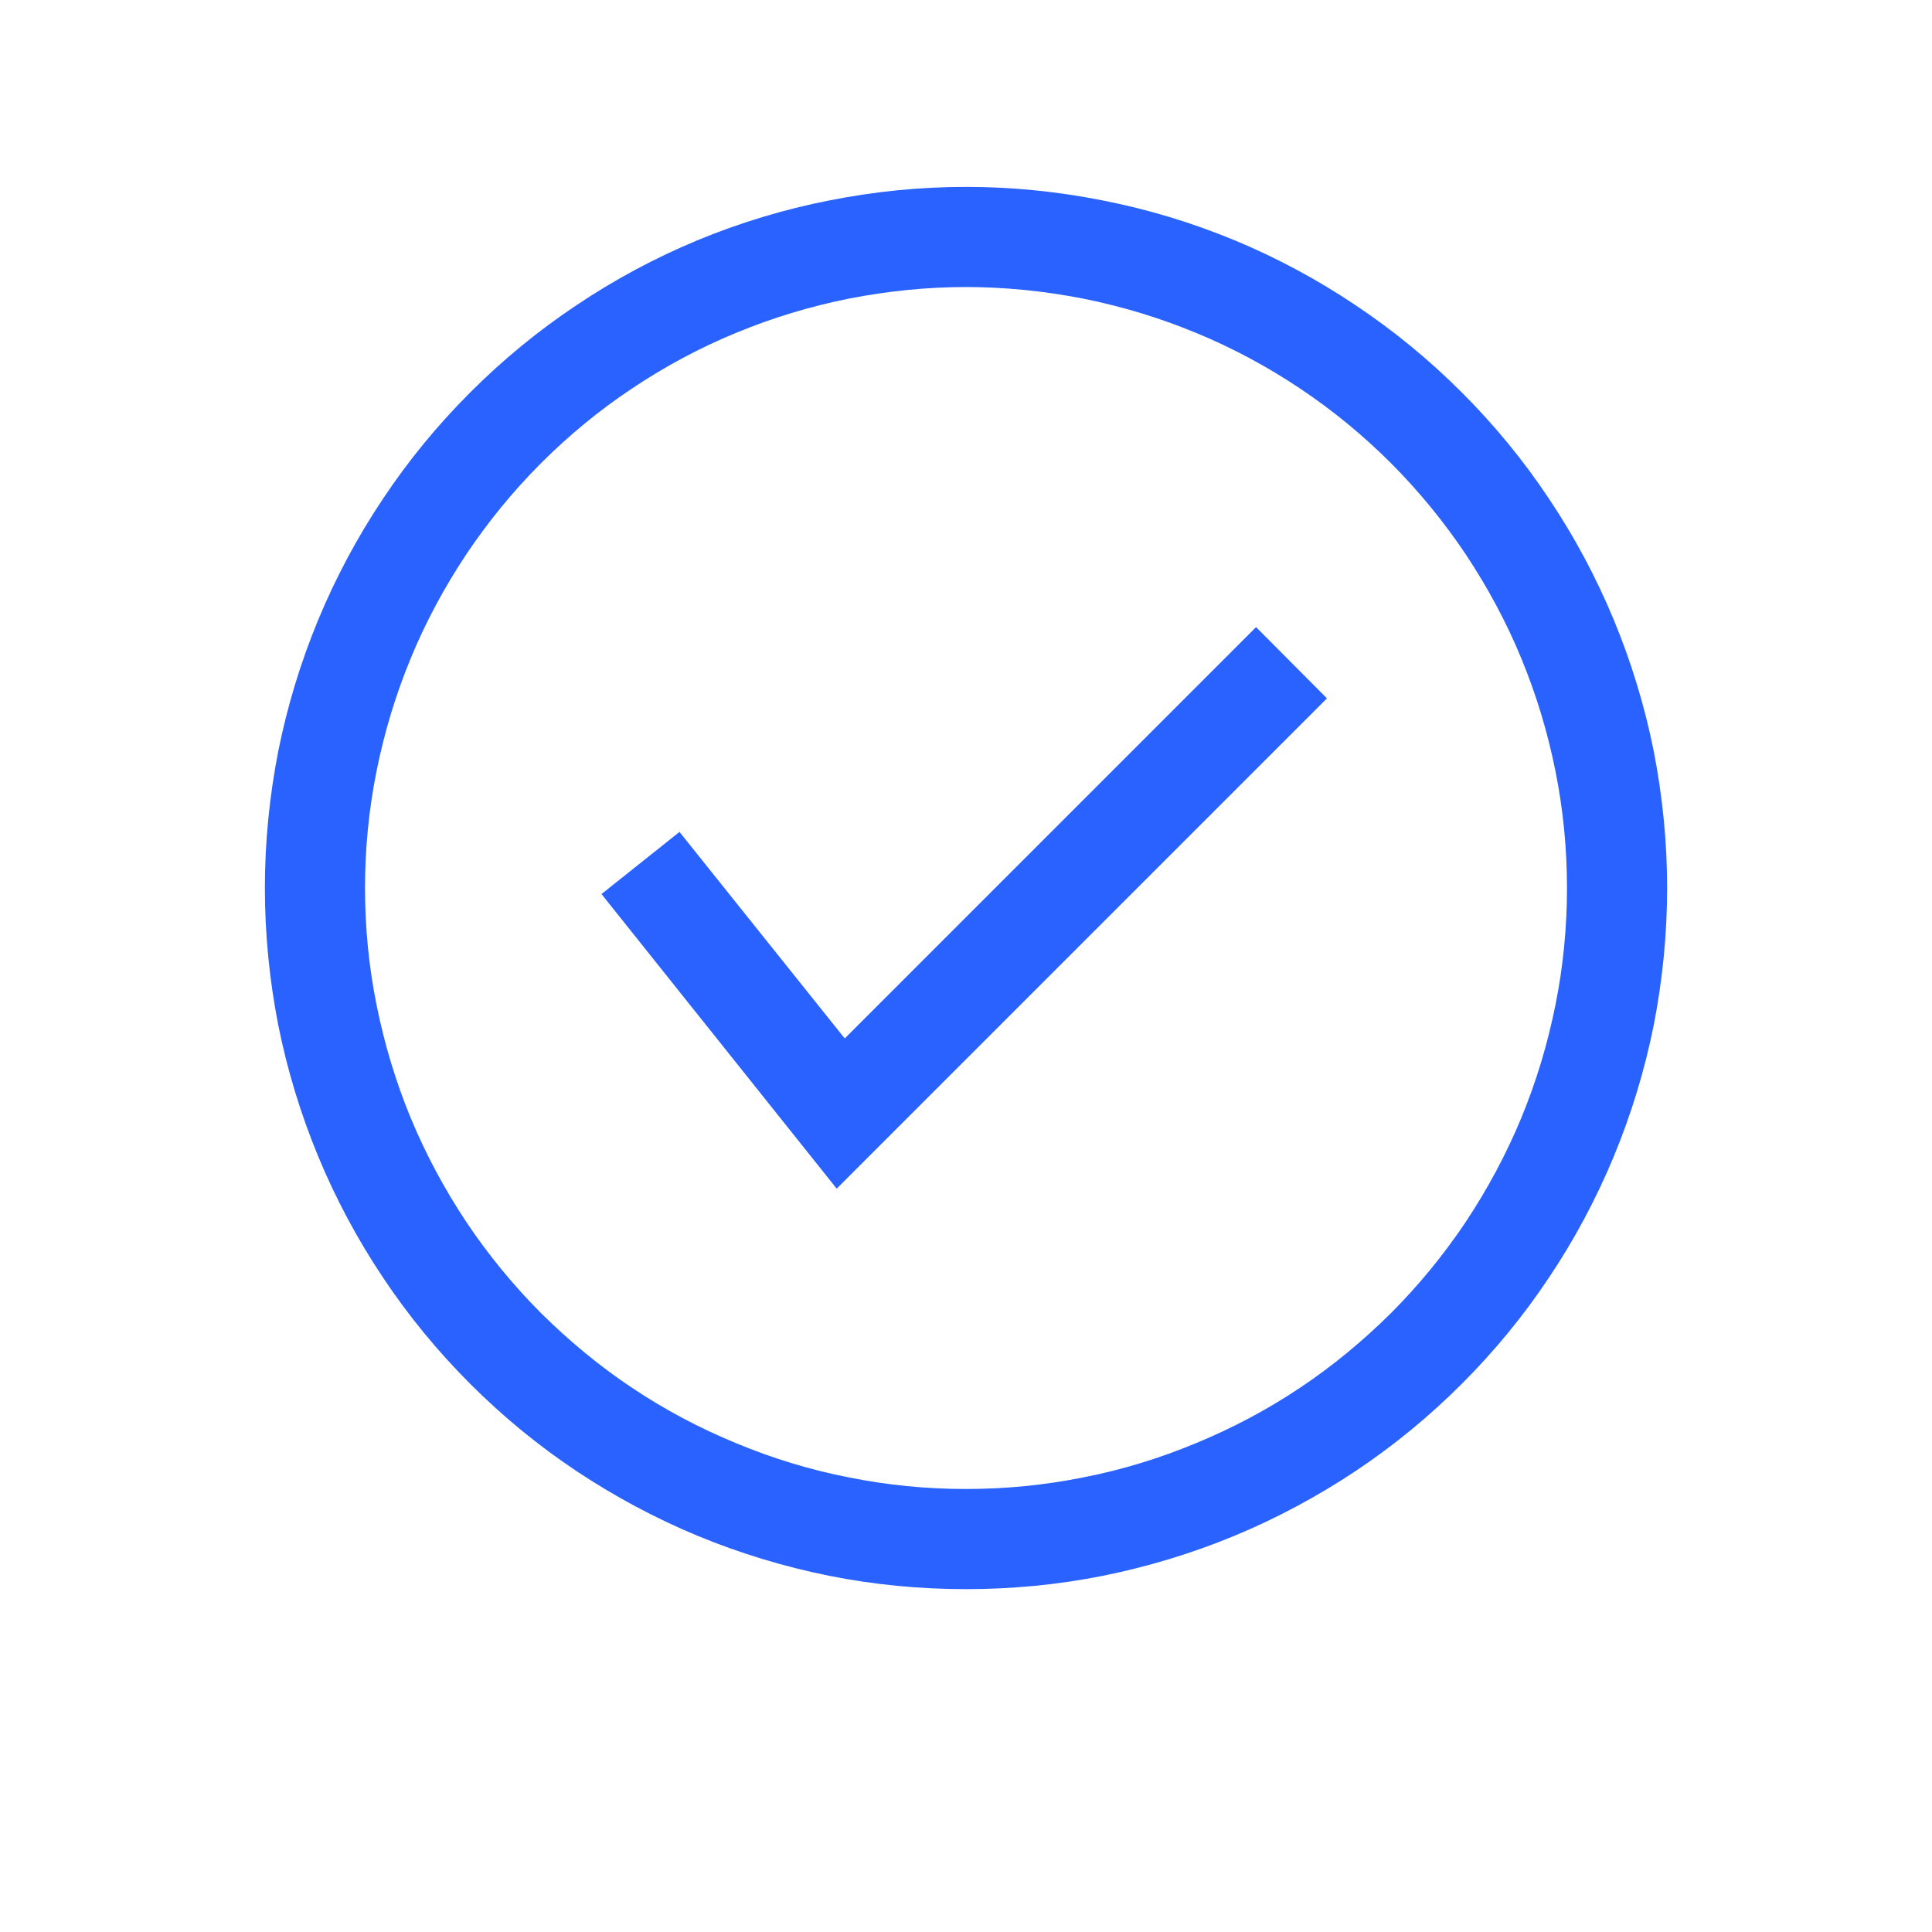 <svg xmlns="http://www.w3.org/2000/svg" xmlns:xlink="http://www.w3.org/1999/xlink" width="40" zoomAndPan="magnify" viewBox="0 0 30 30" height="40" preserveAspectRatio="xMidYMid meet" version="1.0"><defs><clipPath id="b1fc4c6c12"><path d="M 4.113 2.902 L 25.887 2.902 L 25.887 24.676 L 4.113 24.676 Z M 4.113 2.902 " clip-rule="nonzero"/></clipPath></defs><g clip-path="url(#b1fc4c6c12)"><path fill="#2962ff" d="M 19.504 9.738 L 20.605 10.844 L 12.992 18.457 L 9.34 13.883 L 10.551 12.918 L 13.117 16.125 Z M 25.887 13.789 C 25.887 14.504 25.816 15.215 25.68 15.914 C 25.539 16.617 25.332 17.297 25.059 17.957 C 24.785 18.617 24.449 19.246 24.051 19.84 C 23.656 20.434 23.203 20.984 22.699 21.488 C 22.191 21.996 21.645 22.445 21.047 22.844 C 20.453 23.238 19.828 23.574 19.168 23.848 C 18.508 24.121 17.824 24.328 17.125 24.469 C 16.422 24.609 15.715 24.676 15 24.676 C 14.285 24.676 13.578 24.609 12.875 24.469 C 12.176 24.328 11.492 24.121 10.832 23.848 C 10.172 23.574 9.547 23.238 8.953 22.844 C 8.355 22.445 7.809 21.996 7.301 21.488 C 6.797 20.984 6.344 20.434 5.949 19.84 C 5.551 19.246 5.215 18.617 4.941 17.957 C 4.668 17.297 4.461 16.617 4.32 15.914 C 4.184 15.215 4.113 14.504 4.113 13.789 C 4.113 13.074 4.184 12.367 4.32 11.668 C 4.461 10.965 4.668 10.285 4.941 9.625 C 5.215 8.965 5.551 8.336 5.949 7.742 C 6.344 7.148 6.797 6.598 7.301 6.094 C 7.809 5.586 8.355 5.137 8.953 4.738 C 9.547 4.34 10.172 4.004 10.832 3.73 C 11.492 3.457 12.176 3.25 12.875 3.113 C 13.578 2.973 14.285 2.902 15 2.902 C 15.715 2.902 16.422 2.973 17.125 3.113 C 17.824 3.25 18.508 3.457 19.168 3.73 C 19.828 4.004 20.453 4.34 21.047 4.738 C 21.645 5.137 22.191 5.586 22.699 6.094 C 23.203 6.598 23.656 7.148 24.051 7.742 C 24.449 8.336 24.785 8.965 25.059 9.625 C 25.332 10.285 25.539 10.965 25.68 11.668 C 25.816 12.367 25.887 13.074 25.887 13.789 Z M 24.332 13.789 C 24.332 13.176 24.273 12.57 24.152 11.969 C 24.031 11.367 23.855 10.785 23.621 10.219 C 23.387 9.652 23.098 9.117 22.758 8.605 C 22.418 8.098 22.031 7.625 21.598 7.191 C 21.164 6.758 20.695 6.371 20.184 6.031 C 19.676 5.691 19.137 5.402 18.57 5.168 C 18.004 4.934 17.422 4.758 16.82 4.637 C 16.219 4.52 15.613 4.457 15 4.457 C 14.387 4.457 13.781 4.52 13.18 4.637 C 12.578 4.758 11.996 4.934 11.43 5.168 C 10.863 5.402 10.324 5.691 9.816 6.031 C 9.305 6.371 8.836 6.758 8.402 7.191 C 7.969 7.625 7.582 8.098 7.242 8.605 C 6.902 9.117 6.613 9.652 6.379 10.219 C 6.145 10.785 5.969 11.367 5.848 11.969 C 5.727 12.57 5.668 13.176 5.668 13.789 C 5.668 14.402 5.727 15.012 5.848 15.609 C 5.969 16.211 6.145 16.797 6.379 17.363 C 6.613 17.926 6.902 18.465 7.242 18.977 C 7.582 19.484 7.969 19.957 8.402 20.391 C 8.836 20.82 9.305 21.211 9.816 21.551 C 10.324 21.891 10.863 22.176 11.43 22.41 C 11.996 22.645 12.578 22.824 13.18 22.941 C 13.781 23.062 14.387 23.121 15 23.121 C 15.613 23.121 16.219 23.062 16.82 22.941 C 17.422 22.824 18.004 22.645 18.57 22.41 C 19.137 22.176 19.676 21.891 20.184 21.551 C 20.695 21.211 21.164 20.82 21.598 20.391 C 22.031 19.957 22.418 19.484 22.758 18.977 C 23.098 18.465 23.387 17.926 23.621 17.363 C 23.855 16.797 24.031 16.211 24.152 15.609 C 24.273 15.012 24.332 14.402 24.332 13.789 Z M 24.332 13.789 " fill-opacity="1" fill-rule="nonzero"/></g></svg>